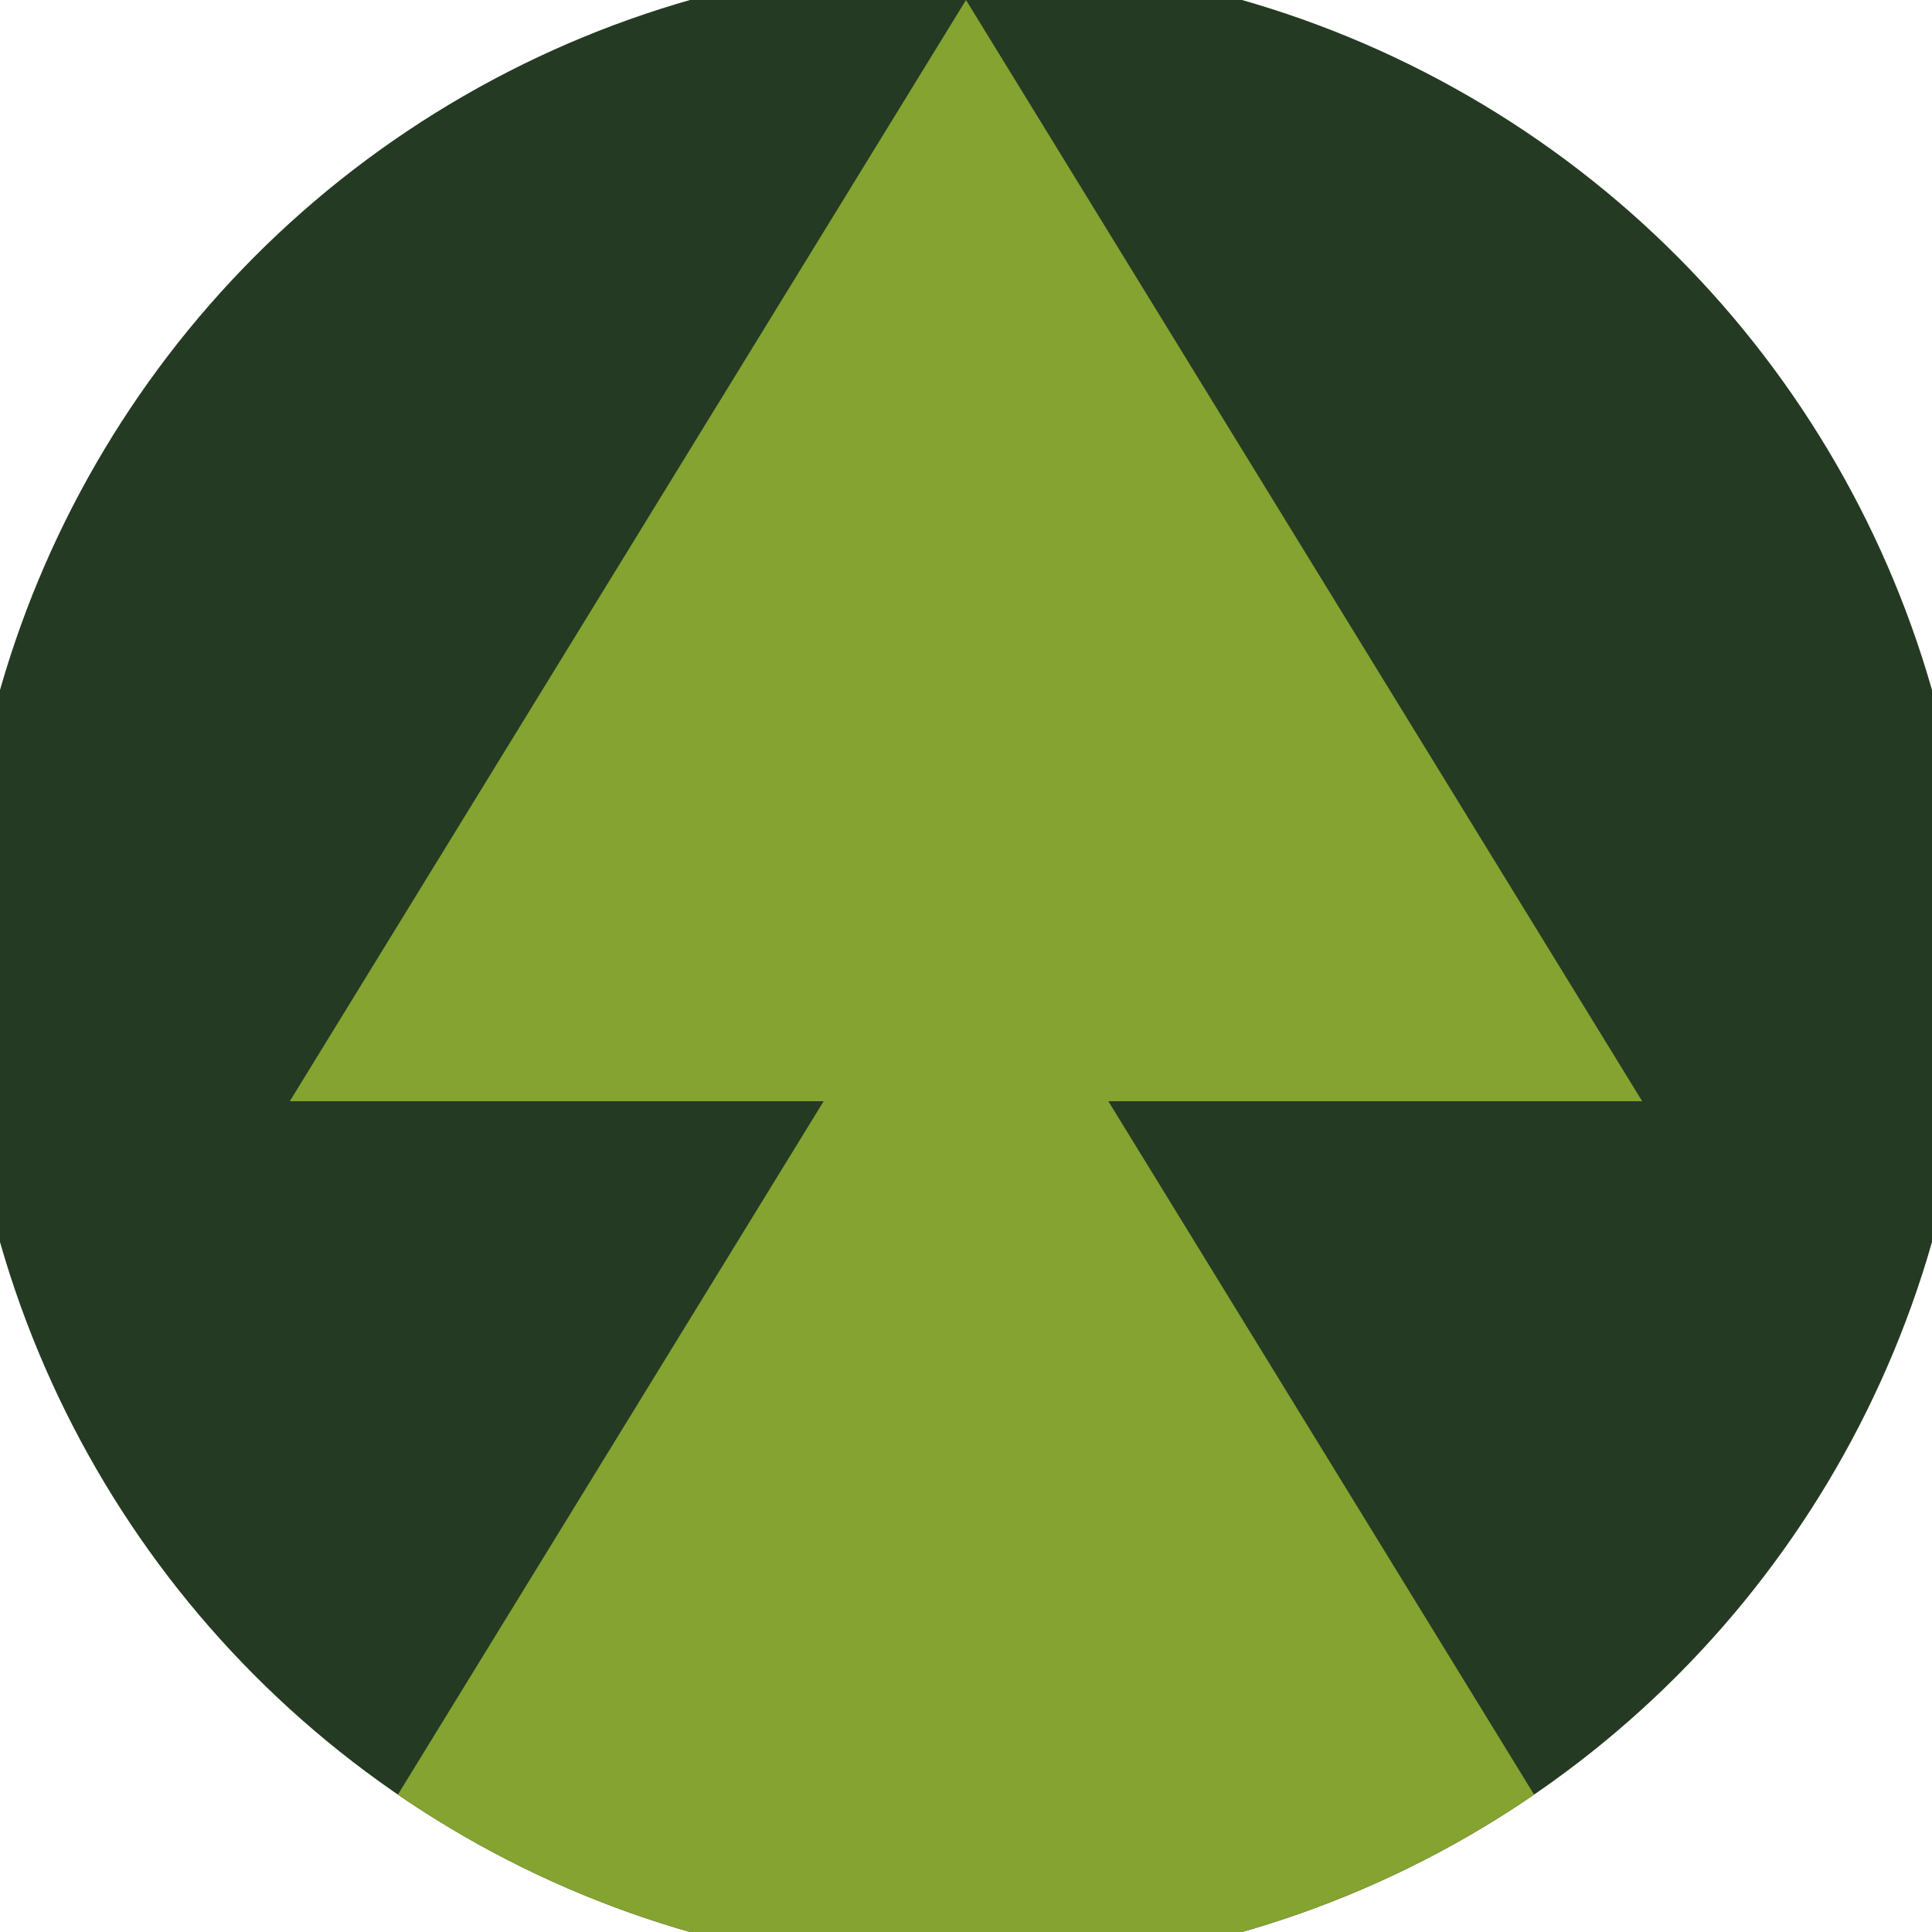 <svg xmlns="http://www.w3.org/2000/svg" width="128" height="128" viewBox="0 0 100 100" shape-rendering="geometricPrecision">
                            <defs>
                                <clipPath id="clip">
                                    <circle cx="50" cy="50" r="52" />
                                    <!--<rect x="0" y="0" width="100" height="100"/>-->
                                </clipPath>
                            </defs>
                            <g transform="rotate(0 50 50)">
                            <rect x="0" y="0" width="100" height="100" fill="#253a23" clip-path="url(#clip)"/><path d="M 50 45 L 15 102 H 85 Z" fill="#84a330" clip-path="url(#clip)"/><path d="M 50 0 L 15 57 H 85 Z" fill="#84a330" clip-path="url(#clip)"/></g></svg>